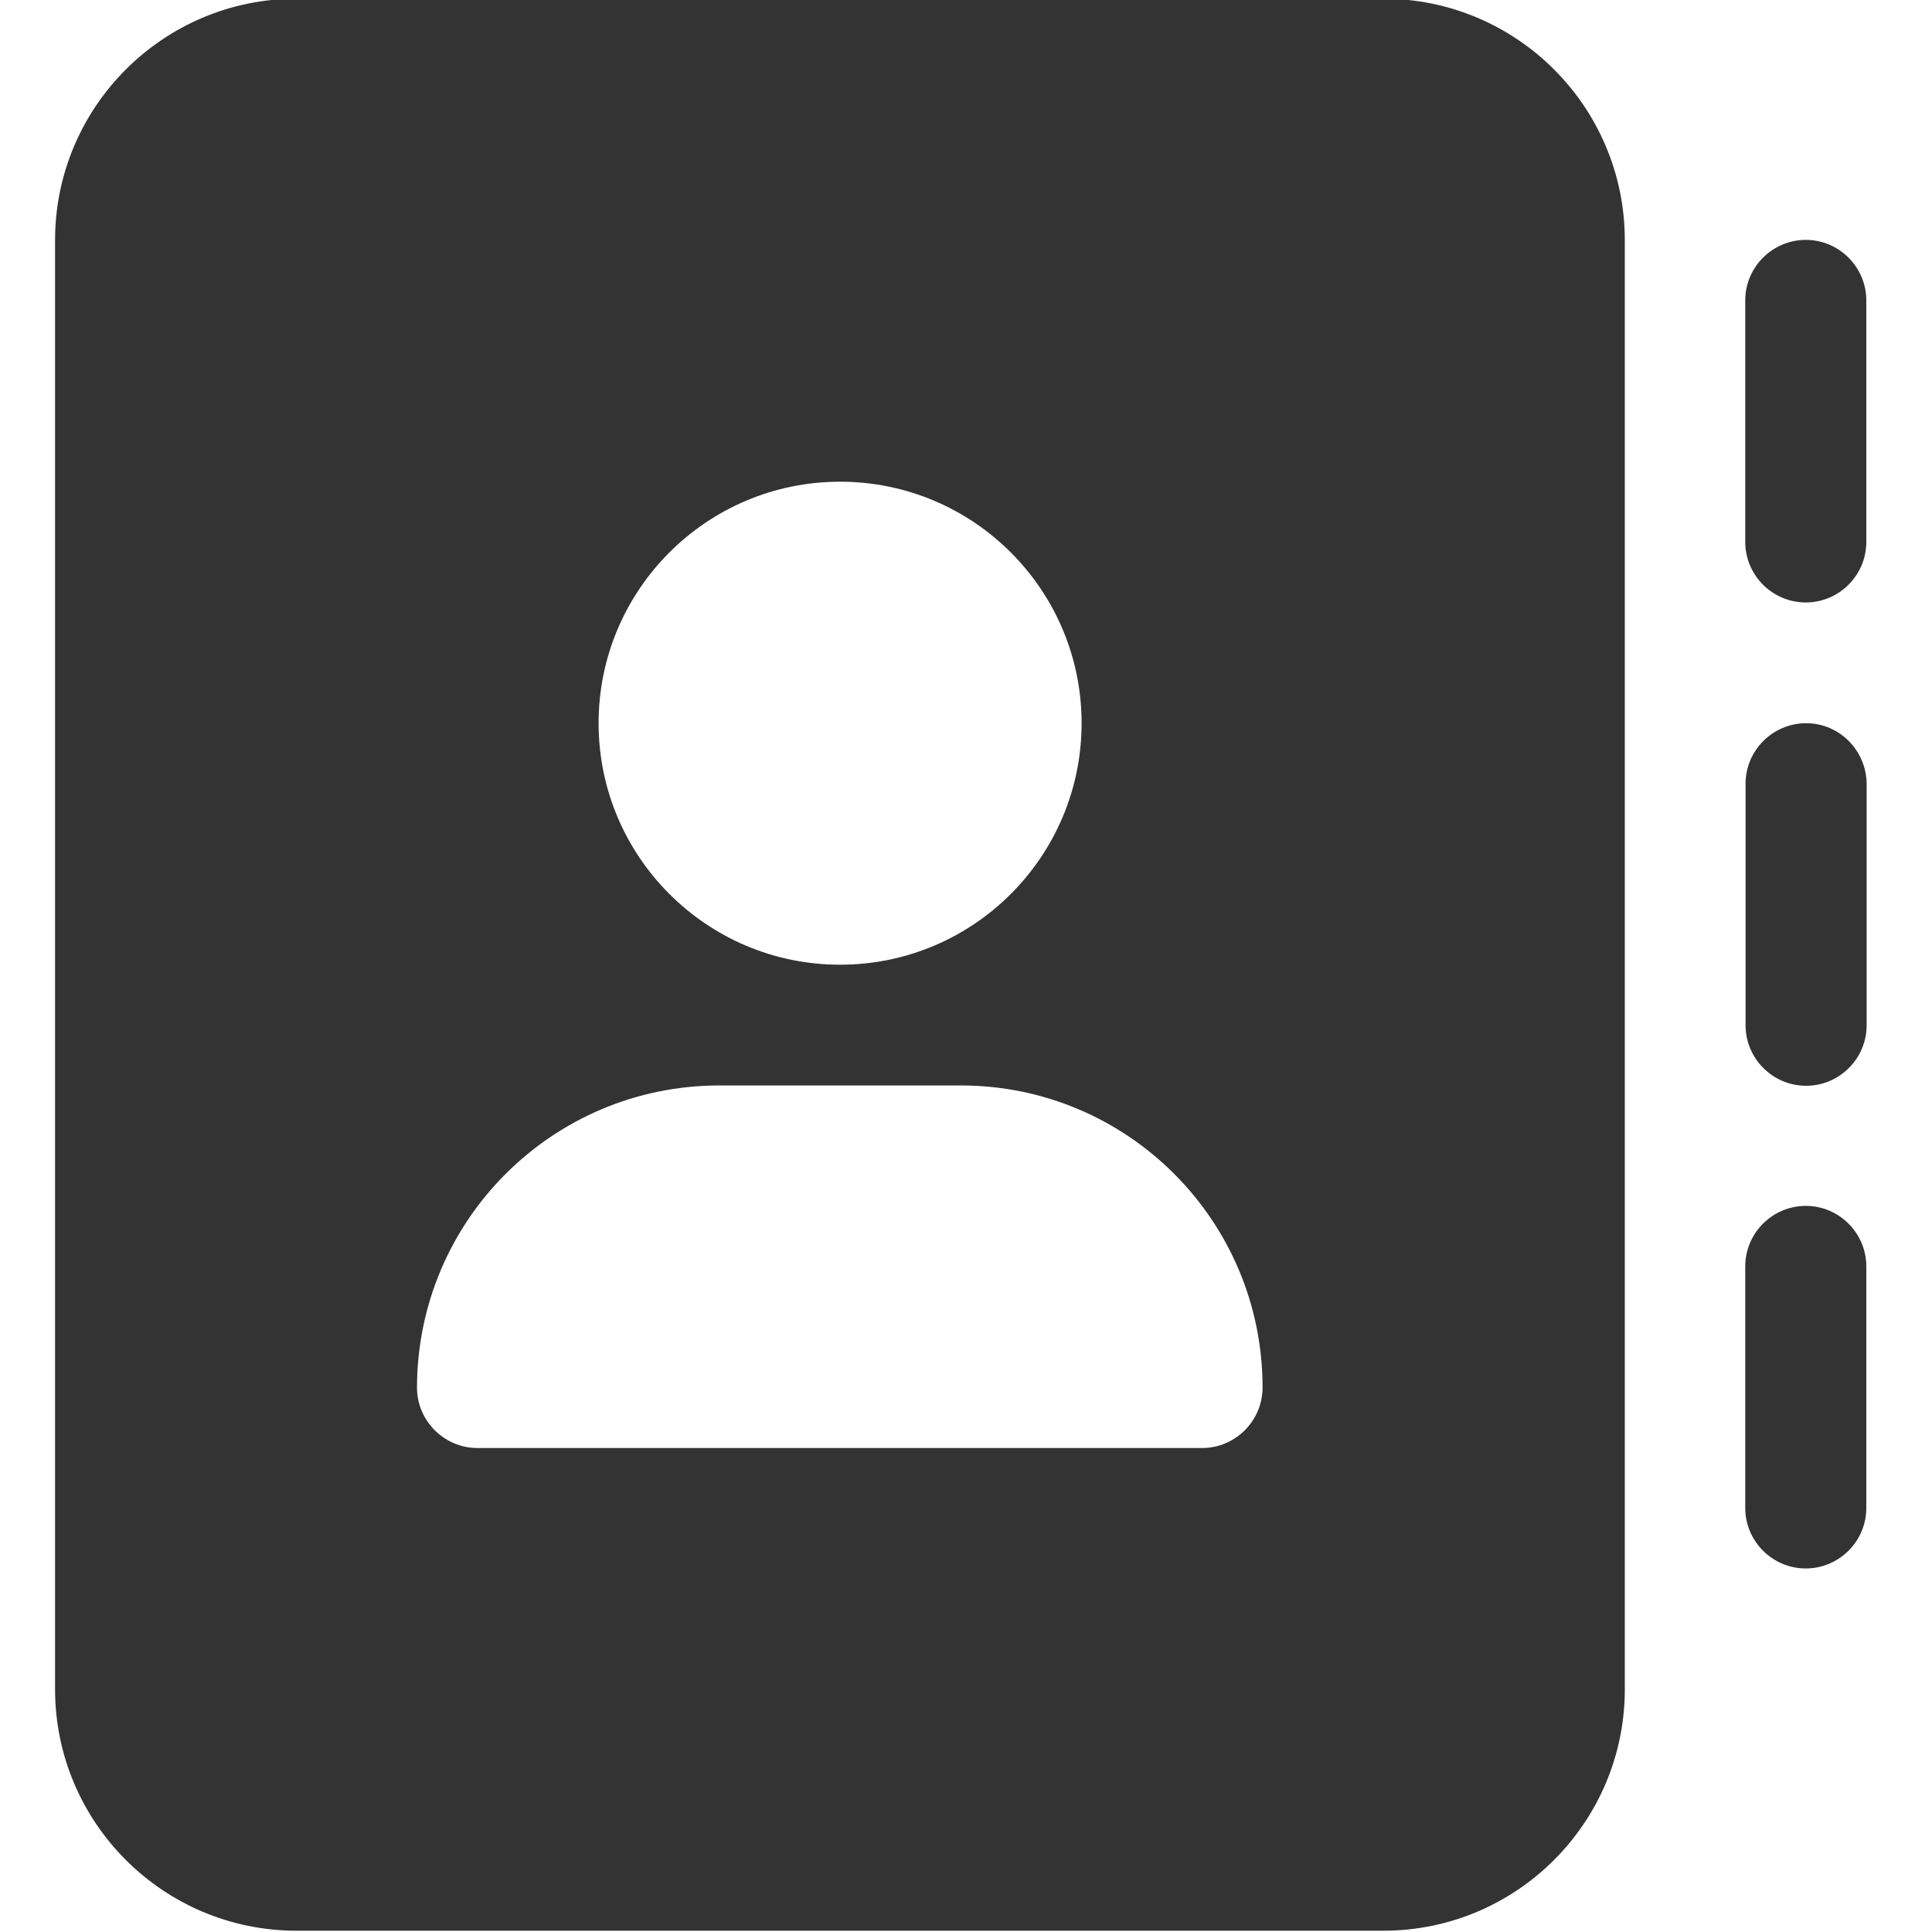 <?xml version="1.0" encoding="utf-8"?>
<!-- Generator: Adobe Illustrator 27.5.0, SVG Export Plug-In . SVG Version: 6.00 Build 0)  -->
<svg version="1.1" id="Layer_1" xmlns="http://www.w3.org/2000/svg" xmlns:xlink="http://www.w3.org/1999/xlink" x="0px" y="0px"
	 viewBox="0 0 60 60" style="enable-background:new 0 0 60 60;" xml:space="preserve">
<style type="text/css">
	.st0{fill:#333333;}
</style>
<path class="st0" d="M9.21-0.04c-4.14,0-7.5,3.36-7.5,7.5v45c0,4.14,3.36,7.5,7.5,7.5h33.75c4.14,0,7.5-3.36,7.5-7.5v-45
	c0-4.14-3.36-7.5-7.5-7.5H9.21z M22.34,33.71h7.5c5.18,0,9.37,4.2,9.37,9.38c0,1.03-0.84,1.88-1.88,1.88h-22.5
	c-1.03,0-1.88-0.84-1.88-1.88C12.96,37.9,17.16,33.71,22.34,33.71z M18.59,22.46c0-4.14,3.36-7.5,7.5-7.5s7.5,3.36,7.5,7.5
	s-3.36,7.5-7.5,7.5S18.59,26.6,18.59,22.46z M57.96,9.33c0-1.03-0.84-1.88-1.88-1.88c-1.03,0-1.88,0.84-1.88,1.88v7.5
	c0,1.03,0.84,1.88,1.88,1.88c1.03,0,1.88-0.84,1.88-1.88V9.33z M56.09,22.46c-1.03,0-1.88,0.84-1.88,1.88v7.5
	c0,1.03,0.84,1.88,1.88,1.88c1.03,0,1.88-0.84,1.88-1.88v-7.5C57.96,23.3,57.12,22.46,56.09,22.46z M57.96,39.33
	c0-1.03-0.84-1.88-1.88-1.88c-1.03,0-1.88,0.84-1.88,1.88v7.5c0,1.03,0.84,1.88,1.88,1.88c1.03,0,1.88-0.84,1.88-1.88V39.33z"/>
</svg>
